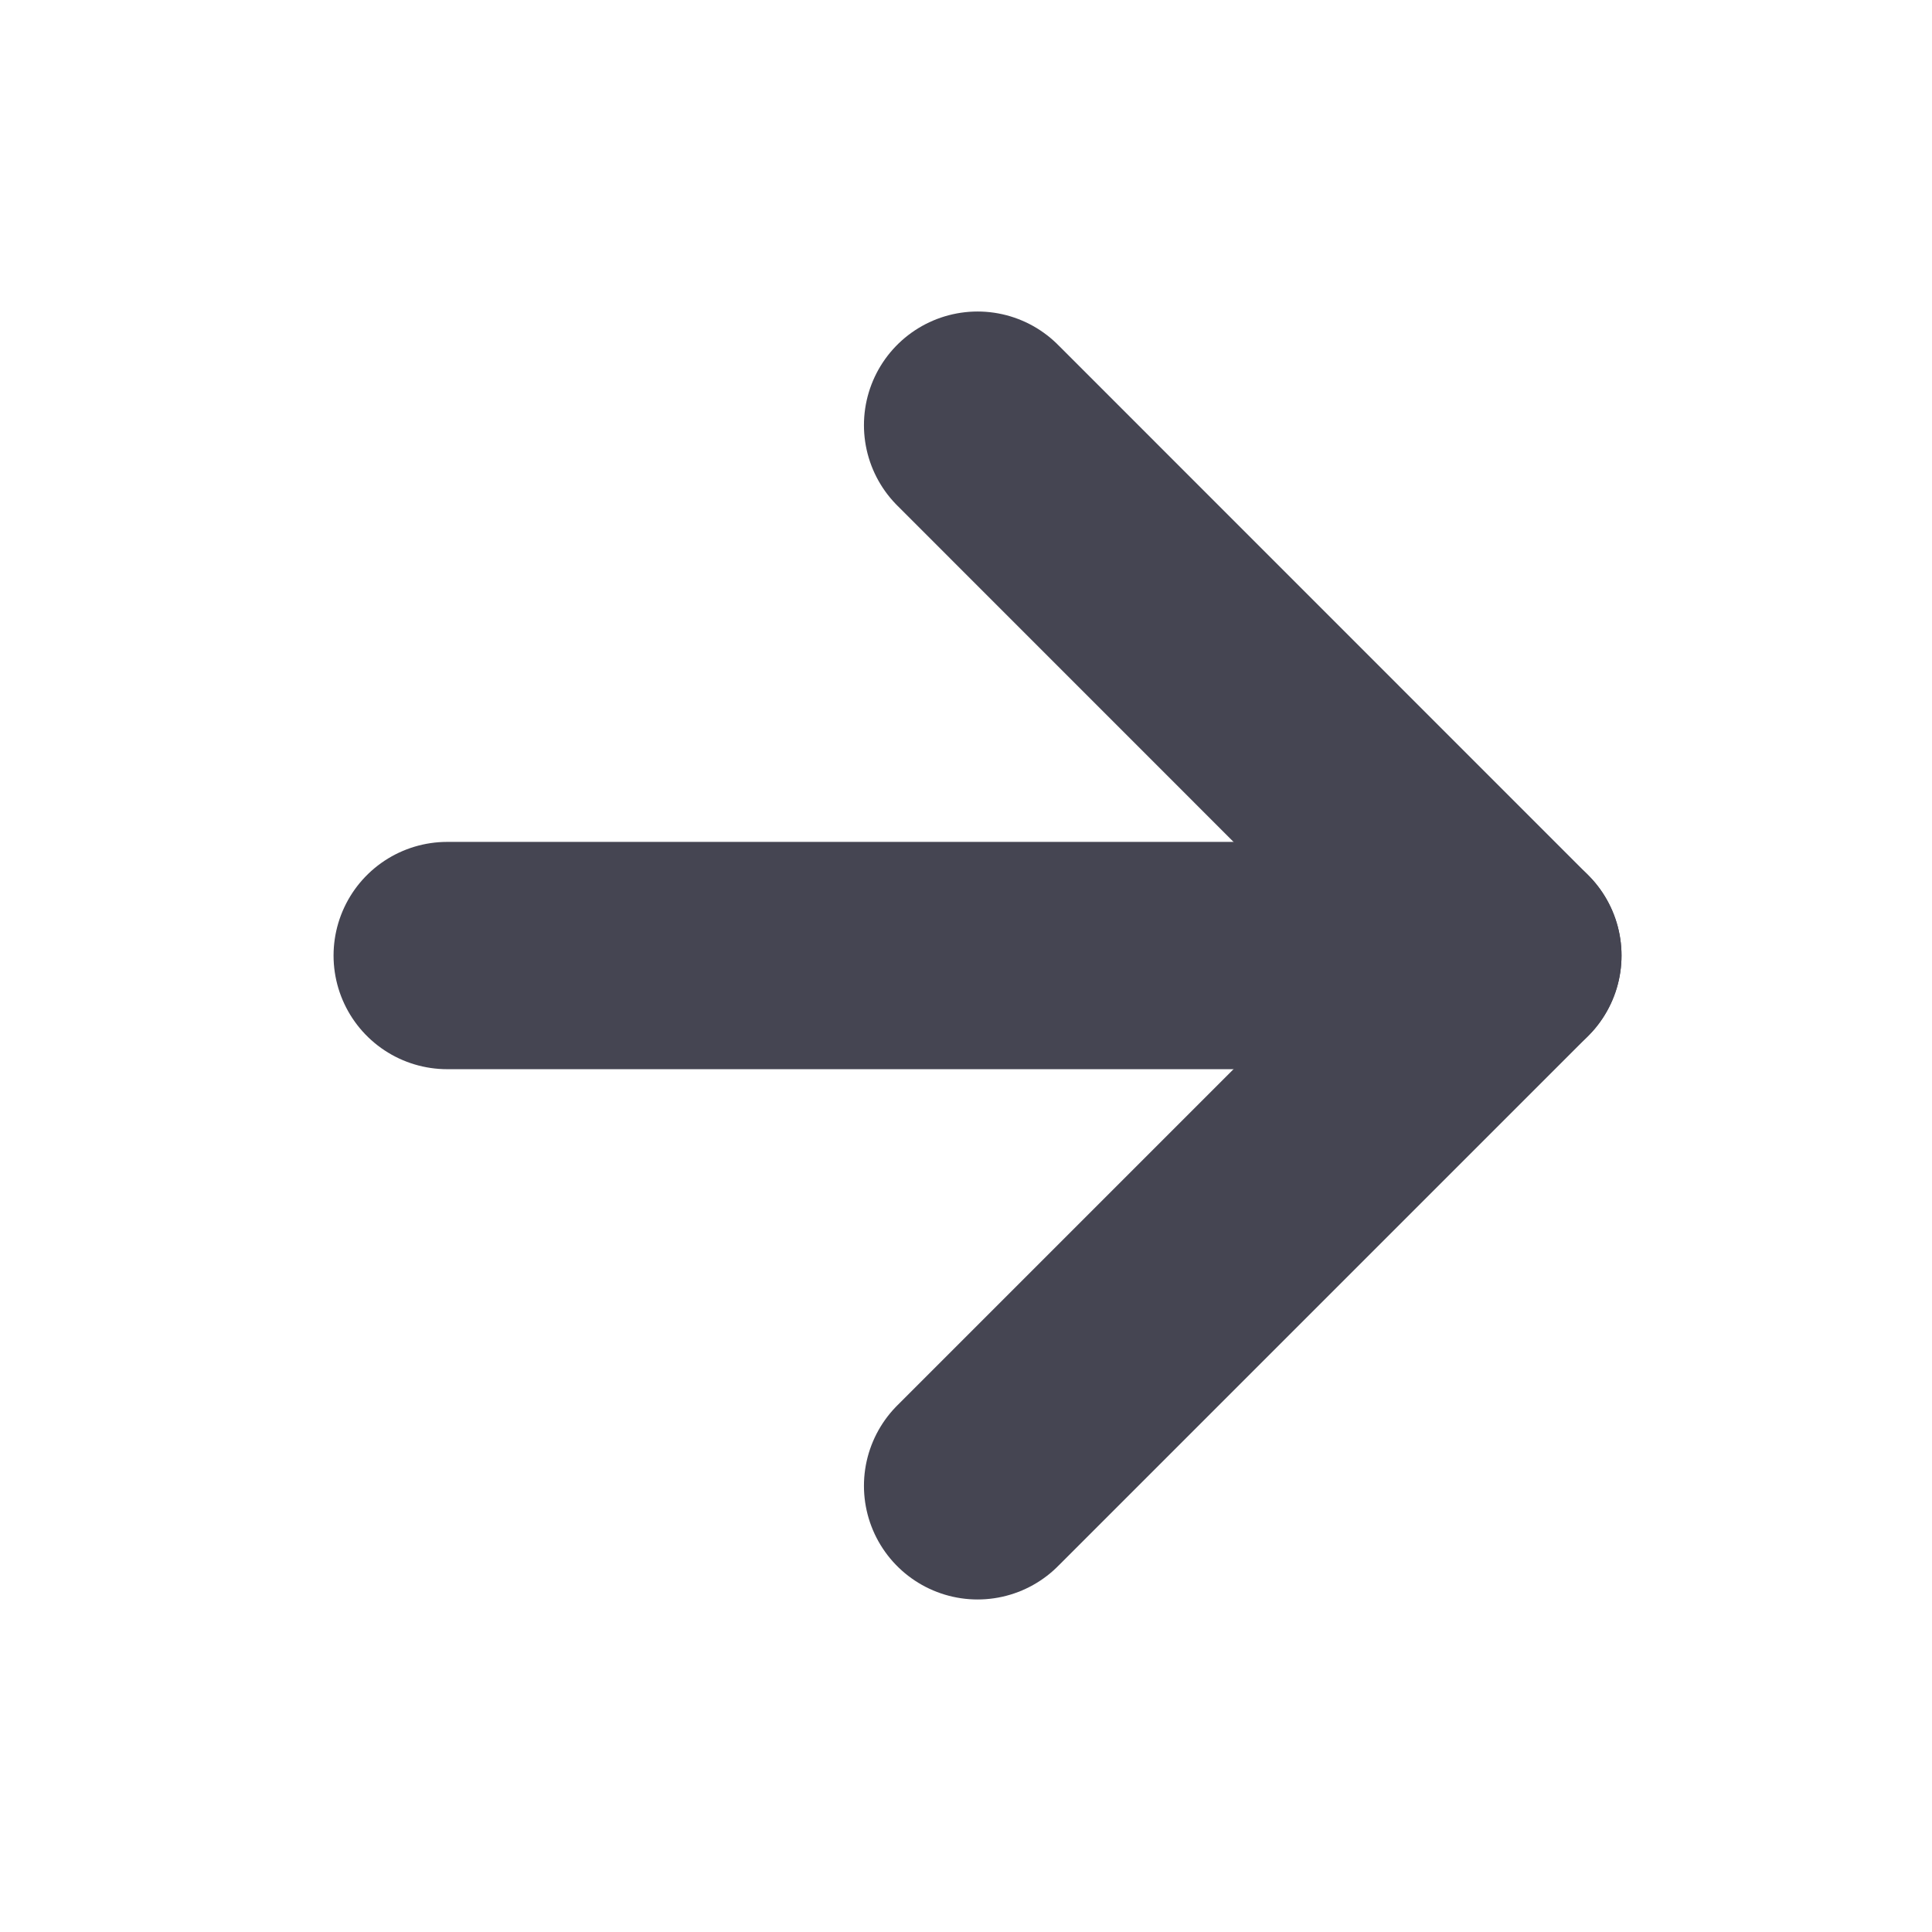 <svg width="17" height="17" viewBox="0 0 17 17" fill="none" xmlns="http://www.w3.org/2000/svg">
<path d="M3.935 8.408H13.268" stroke="#454552" stroke-width="2" stroke-linecap="round" stroke-linejoin="round"/>
<path d="M8.602 3.741L13.268 8.408L8.602 13.074" stroke="#454552" stroke-width="2" stroke-linecap="round" stroke-linejoin="round"/>
</svg>
